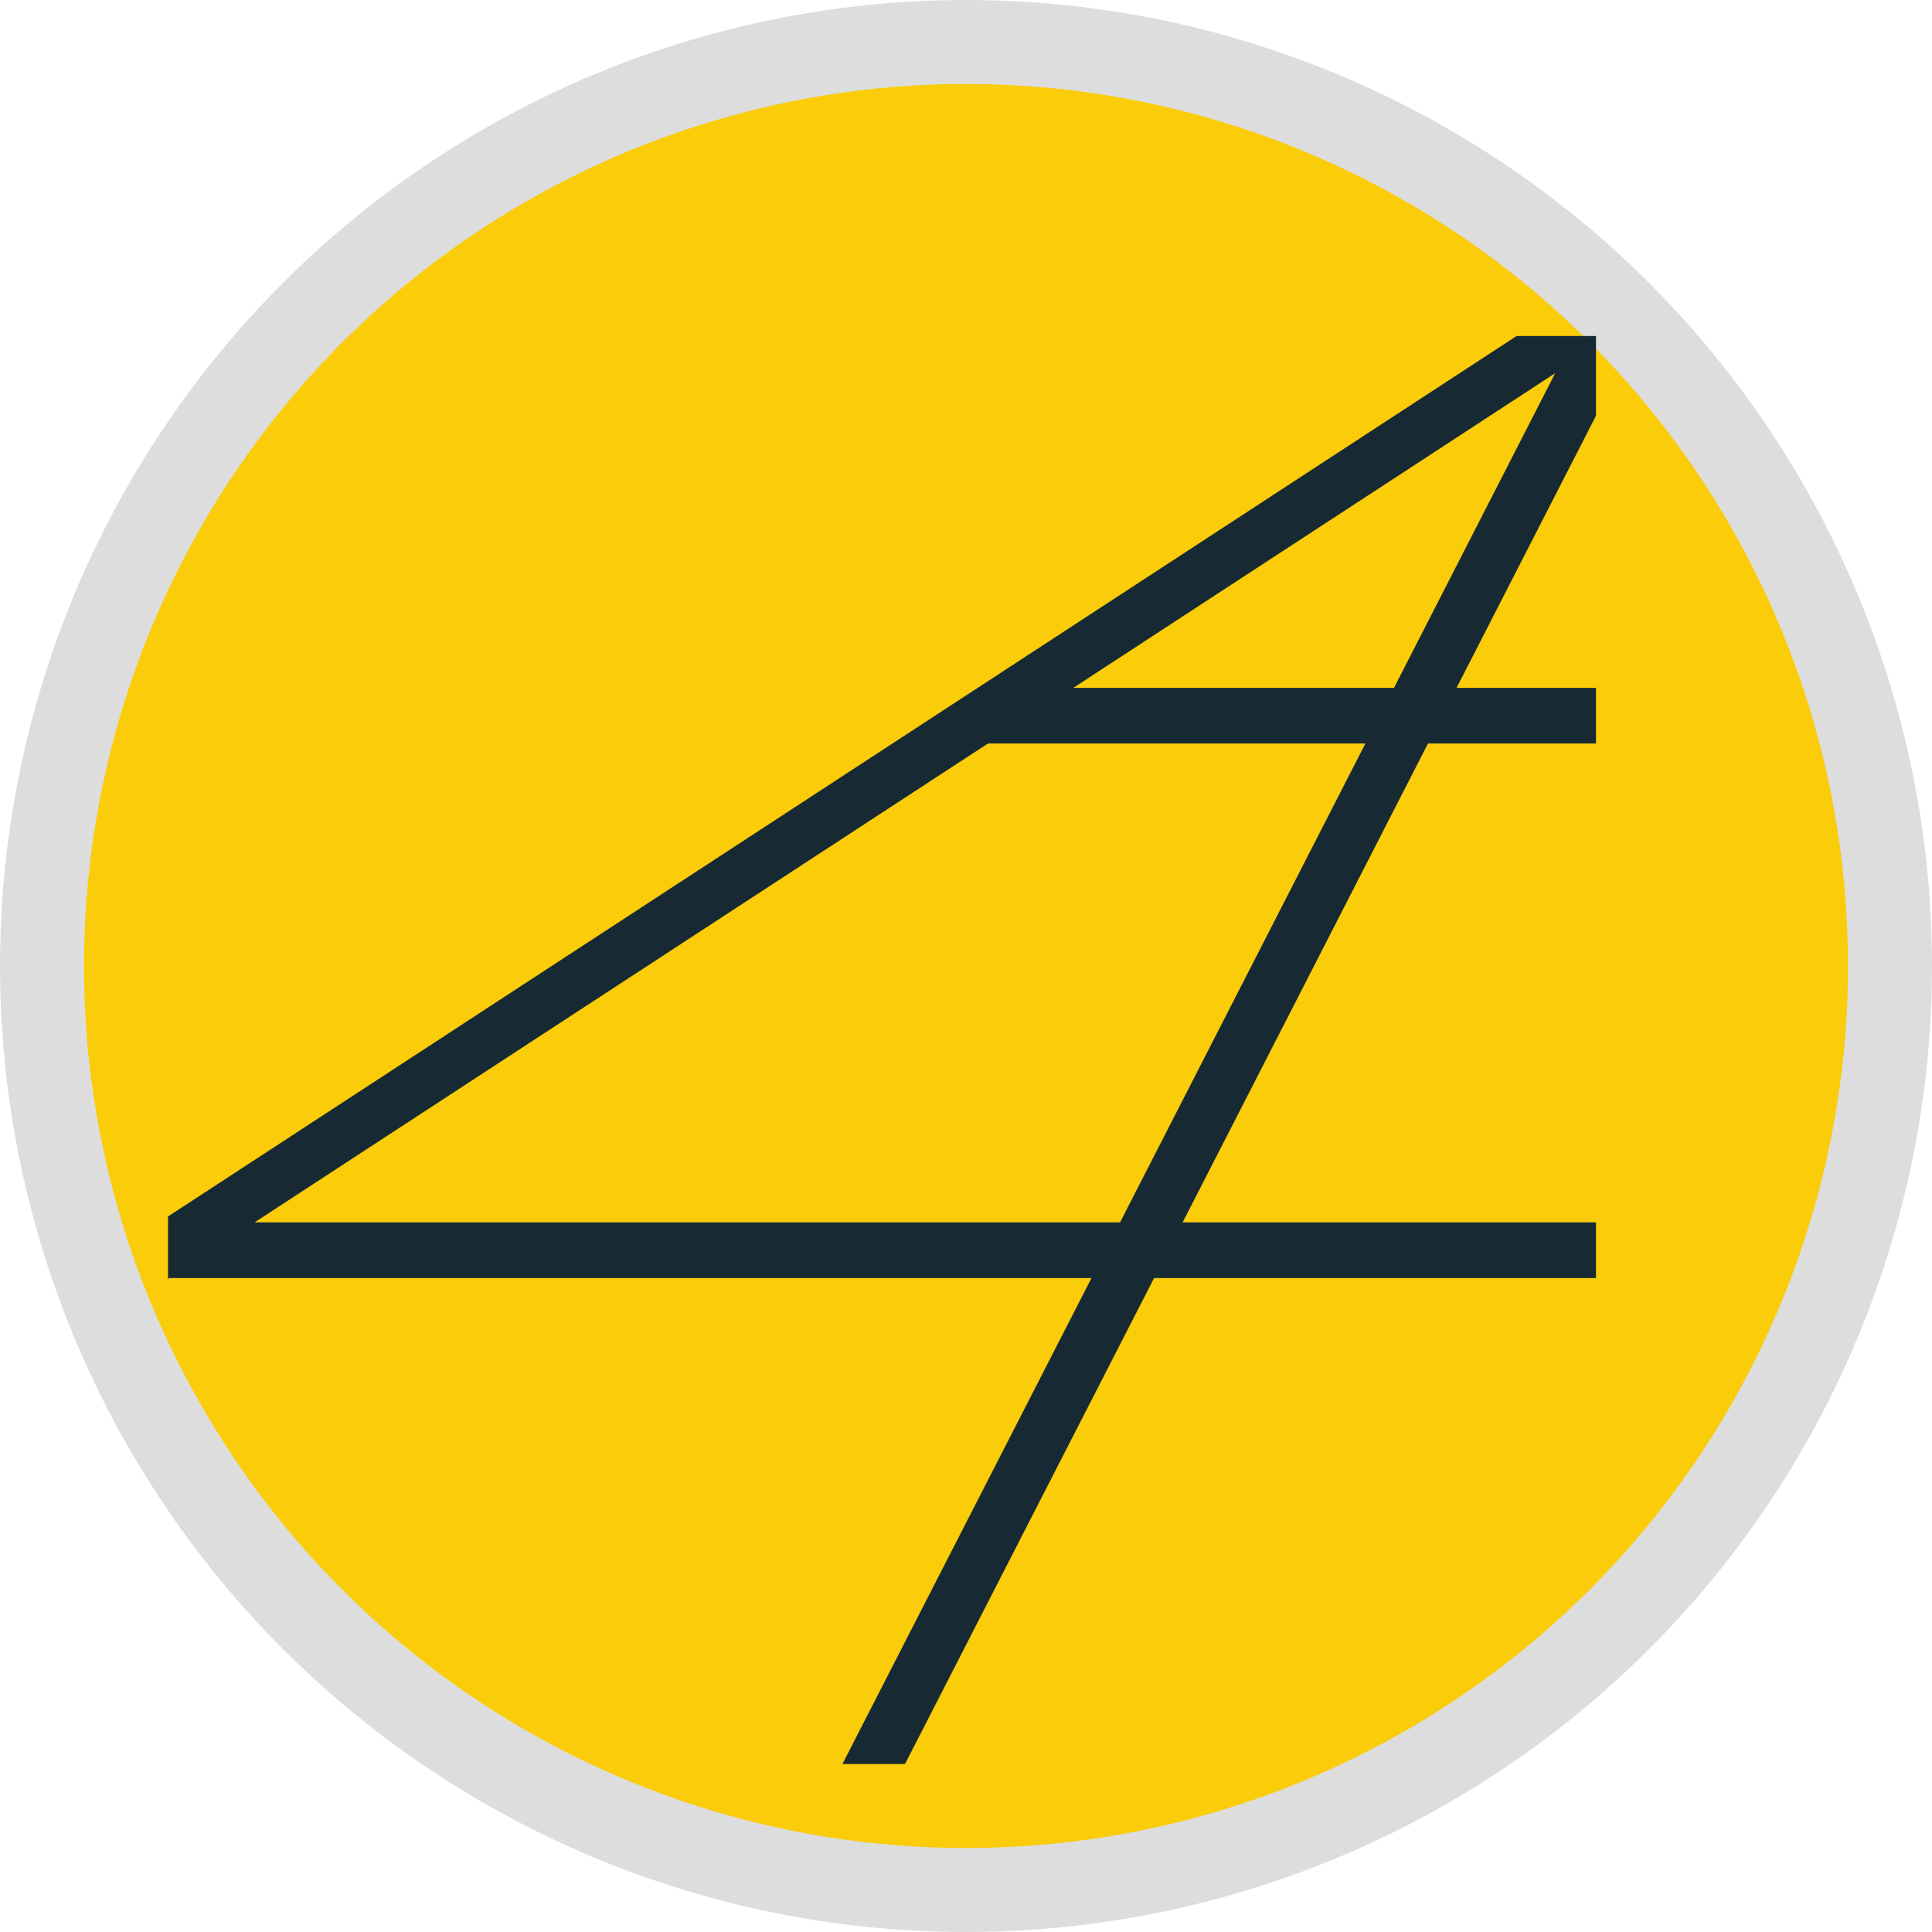 <svg width="23" height="23" viewBox="0 0 23 23" fill="none" xmlns="http://www.w3.org/2000/svg">
<g clip-path="url(#clip0_1_2)">
<circle cx="11.5" cy="11.5" r="11" fill="#FACC09" stroke="#DDDDDD"/>
<path d="M16.595 8.189H12.777L18.514 4.443L16.595 8.189ZM13.334 14.552H3.031L11.762 8.851H16.255L13.334 14.552ZM18.055 4L2 14.482V15.225L2.016 15.215H12.994L10.029 21H10.774L13.739 15.215H19V14.552H14.079L17 8.851H19V8.189H17.34L19 4.949V4H18.055Z" fill="#172A34"/>
</g>
<defs>
<clipPath id="clip0_1_2">
<rect width="23" height="23" fill="white"/>
</clipPath>
</defs>
</svg>
